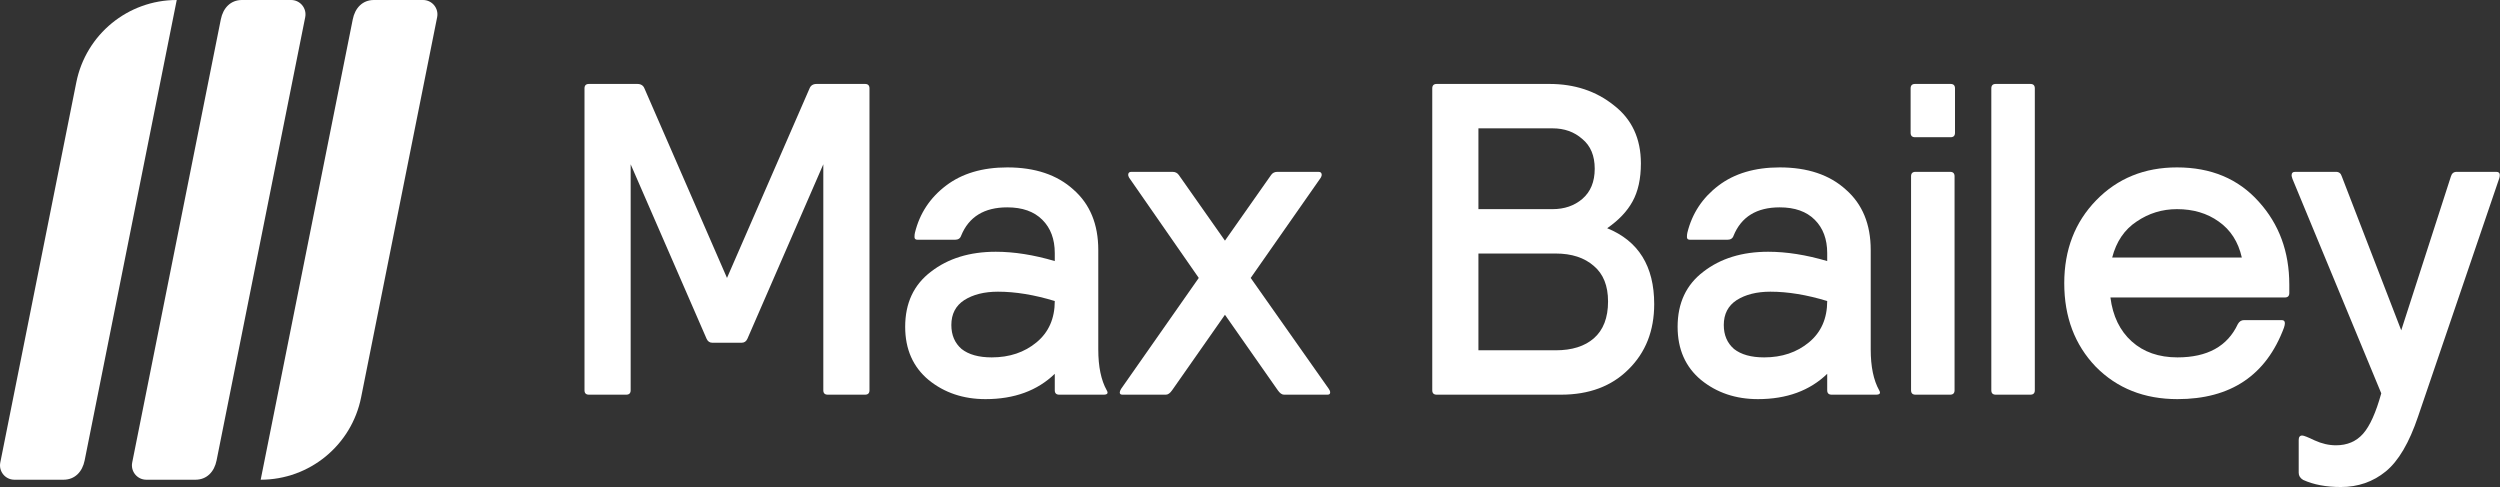 <svg width="154" height="30" viewBox="0 0 154 30" fill="none" xmlns="http://www.w3.org/2000/svg">
<rect x="0" y="0" width="154" height="30" fill="#333333" stroke="none"/>
<path d="M4.701 5.071C5.291 2.122 7.88 0 10.887 0L5.214 28.363C5.076 29.054 4.618 29.551 3.913 29.551H0.887C0.327 29.551 -0.092 29.039 0.018 28.49L4.701 5.071Z" fill="white"/>
<path d="M13.604 1.188C13.743 0.497 14.201 0 14.906 0H17.932C18.491 0 18.911 0.512 18.801 1.06L13.341 28.363C13.203 29.054 12.744 29.551 12.04 29.551H9.013C8.454 29.551 8.034 29.039 8.144 28.49L13.604 1.188Z" fill="white"/>
<path d="M23.032 0C22.328 0 21.869 0.497 21.731 1.188L16.058 29.551C19.065 29.551 21.654 27.428 22.244 24.48L26.928 1.06C27.038 0.512 26.618 0 26.059 0H23.032Z" fill="white"/>
<path d="M53.56 5.445V24.039C53.56 24.221 53.469 24.312 53.287 24.312H50.99C50.807 24.312 50.716 24.221 50.716 24.039V10.121L46.041 20.867C45.968 21.031 45.849 21.113 45.685 21.113H43.88C43.716 21.113 43.598 21.031 43.525 20.867L38.849 10.121V24.039C38.849 24.221 38.758 24.312 38.575 24.312H36.279C36.096 24.312 36.005 24.221 36.005 24.039V5.445C36.005 5.263 36.096 5.171 36.279 5.171H39.259C39.478 5.171 39.624 5.263 39.697 5.445L44.783 17.121L49.869 5.445C49.942 5.263 50.087 5.171 50.306 5.171H53.287C53.469 5.171 53.56 5.263 53.56 5.445Z" fill="white"/>
<path d="M58.822 14.769H56.525C56.397 14.769 56.333 14.714 56.333 14.605C56.333 14.496 56.342 14.405 56.361 14.332C56.652 13.147 57.29 12.181 58.275 11.433C59.259 10.686 60.517 10.312 62.048 10.312C63.762 10.312 65.12 10.768 66.123 11.679C67.143 12.573 67.654 13.812 67.654 15.398V21.523C67.654 22.581 67.827 23.419 68.173 24.039C68.283 24.221 68.219 24.312 67.982 24.312H65.248C65.065 24.312 64.974 24.221 64.974 24.039V23.027C63.898 24.066 62.477 24.586 60.708 24.586C59.341 24.586 58.174 24.194 57.208 23.41C56.242 22.608 55.759 21.514 55.759 20.129C55.759 18.67 56.288 17.54 57.345 16.738C58.402 15.918 59.733 15.508 61.337 15.508C62.468 15.508 63.68 15.699 64.974 16.082V15.59C64.974 14.733 64.719 14.049 64.208 13.539C63.698 13.028 62.978 12.773 62.048 12.773C60.626 12.773 59.678 13.357 59.204 14.523C59.15 14.687 59.022 14.769 58.822 14.769ZM64.974 18.543C63.716 18.16 62.55 17.968 61.474 17.968C60.635 17.968 59.943 18.142 59.396 18.488C58.867 18.834 58.603 19.345 58.603 20.019C58.603 20.639 58.812 21.131 59.232 21.496C59.669 21.842 60.289 22.015 61.091 22.015C62.185 22.015 63.105 21.706 63.853 21.086C64.6 20.466 64.974 19.618 64.974 18.543Z" fill="white"/>
<path d="M72.613 10.777L75.457 14.824L78.301 10.777C78.392 10.649 78.52 10.586 78.684 10.586H81.227C81.354 10.586 81.418 10.649 81.418 10.777C81.418 10.813 81.4 10.868 81.363 10.941L77.043 17.121L81.856 23.957C81.91 24.03 81.938 24.103 81.938 24.176C81.938 24.267 81.883 24.312 81.774 24.312H79.094C78.966 24.312 78.839 24.221 78.711 24.039L75.457 19.39L72.203 24.039C72.076 24.221 71.948 24.312 71.82 24.312H69.141C69.031 24.312 68.977 24.267 68.977 24.176C68.977 24.121 69.004 24.048 69.058 23.957L73.844 17.121L69.551 10.941C69.514 10.868 69.496 10.813 69.496 10.777C69.496 10.649 69.56 10.586 69.687 10.586H72.23C72.394 10.586 72.522 10.649 72.613 10.777Z" fill="white"/>
<path d="M88.501 24.312C88.319 24.312 88.227 24.221 88.227 24.039V5.445C88.227 5.263 88.319 5.171 88.501 5.171H95.446C96.996 5.171 98.317 5.609 99.411 6.484C100.523 7.341 101.079 8.535 101.079 10.066C101.079 11.014 100.906 11.798 100.56 12.418C100.231 13.019 99.712 13.566 99.001 14.058C100.933 14.842 101.899 16.401 101.899 18.734C101.899 20.375 101.371 21.715 100.314 22.754C99.274 23.793 97.889 24.312 96.157 24.312H88.501ZM91.071 15.617V21.578H95.829C96.832 21.578 97.616 21.332 98.181 20.84C98.764 20.329 99.056 19.573 99.056 18.57C99.056 17.604 98.764 16.875 98.181 16.383C97.597 15.872 96.814 15.617 95.829 15.617H91.071ZM91.071 7.906V12.883H95.638C96.367 12.883 96.978 12.673 97.47 12.254C97.98 11.816 98.235 11.196 98.235 10.394C98.235 9.592 97.98 8.981 97.47 8.562C96.978 8.125 96.367 7.906 95.638 7.906H91.071Z" fill="white"/>
<path d="M106.403 14.769H104.107C103.979 14.769 103.915 14.714 103.915 14.605C103.915 14.496 103.924 14.405 103.942 14.332C104.234 13.147 104.872 12.181 105.857 11.433C106.841 10.686 108.099 10.312 109.63 10.312C111.344 10.312 112.702 10.768 113.704 11.679C114.725 12.573 115.236 13.812 115.236 15.398V21.523C115.236 22.581 115.409 23.419 115.755 24.039C115.865 24.221 115.801 24.312 115.564 24.312H112.829C112.647 24.312 112.556 24.221 112.556 24.039V23.027C111.48 24.066 110.058 24.586 108.29 24.586C106.923 24.586 105.756 24.194 104.79 23.41C103.824 22.608 103.341 21.514 103.341 20.129C103.341 18.67 103.87 17.54 104.927 16.738C105.984 15.918 107.315 15.508 108.919 15.508C110.049 15.508 111.262 15.699 112.556 16.082V15.59C112.556 14.733 112.301 14.049 111.79 13.539C111.28 13.028 110.56 12.773 109.63 12.773C108.208 12.773 107.26 13.357 106.786 14.523C106.732 14.687 106.604 14.769 106.403 14.769ZM112.556 18.543C111.298 18.16 110.131 17.968 109.056 17.968C108.217 17.968 107.525 18.142 106.978 18.488C106.449 18.834 106.185 19.345 106.185 20.019C106.185 20.639 106.394 21.131 106.814 21.496C107.251 21.842 107.871 22.015 108.673 22.015C109.767 22.015 110.687 21.706 111.435 21.086C112.182 20.466 112.556 19.618 112.556 18.543Z" fill="white"/>
<path d="M117.721 24.039V10.859C117.721 10.677 117.812 10.586 117.994 10.586H120.127C120.31 10.586 120.401 10.677 120.401 10.859V24.039C120.401 24.221 120.31 24.312 120.127 24.312H117.994C117.812 24.312 117.721 24.221 117.721 24.039ZM117.694 8.179V5.445C117.694 5.263 117.785 5.171 117.967 5.171H120.155C120.337 5.171 120.428 5.263 120.428 5.445V8.179C120.428 8.362 120.337 8.453 120.155 8.453H117.967C117.785 8.453 117.694 8.362 117.694 8.179Z" fill="white"/>
<path d="M122.665 24.039V5.445C122.665 5.263 122.756 5.171 122.939 5.171H125.072C125.254 5.171 125.345 5.263 125.345 5.445V24.039C125.345 24.221 125.254 24.312 125.072 24.312H122.939C122.756 24.312 122.665 24.221 122.665 24.039Z" fill="white"/>
<path d="M134.131 22.015C135.972 22.015 137.212 21.332 137.85 19.965C137.941 19.801 138.068 19.719 138.232 19.719C138.232 19.719 140.429 19.719 140.557 19.719C140.684 19.719 140.748 19.782 140.748 19.91C140.748 19.983 140.73 20.074 140.693 20.183C139.6 23.118 137.412 24.586 134.131 24.586C132.089 24.586 130.412 23.921 129.099 22.59C127.805 21.241 127.158 19.527 127.158 17.449C127.158 15.389 127.814 13.685 129.127 12.336C130.439 10.987 132.098 10.312 134.103 10.312C136.2 10.312 137.877 11.014 139.135 12.418C140.393 13.803 141.021 15.508 141.021 17.531C141.021 19.555 141.021 18.051 141.021 18.051C141.021 18.233 140.93 18.324 140.748 18.324H130.002C130.148 19.473 130.585 20.375 131.314 21.031C132.043 21.687 132.982 22.015 134.131 22.015ZM134.103 12.883C133.192 12.883 132.362 13.138 131.615 13.648C130.868 14.14 130.366 14.879 130.111 15.863H138.096C137.877 14.897 137.403 14.159 136.674 13.648C135.963 13.138 135.106 12.883 134.103 12.883Z" fill="white"/>
<path d="M143.897 10.586C144.079 10.586 144.197 10.677 144.252 10.859L147.916 20.348L150.979 10.859C151.033 10.677 151.152 10.586 151.334 10.586H153.768C153.914 10.586 153.987 10.649 153.987 10.777C153.987 10.85 153.977 10.914 153.959 10.968L148.955 25.652C148.408 27.275 147.743 28.405 146.959 29.043C146.175 29.681 145.255 30 144.197 30C143.286 30 142.511 29.854 141.873 29.562C141.691 29.453 141.6 29.307 141.6 29.125V27.102C141.6 26.919 141.673 26.828 141.818 26.828C141.91 26.828 142.165 26.928 142.584 27.129C143.022 27.329 143.459 27.43 143.897 27.43C144.589 27.43 145.145 27.193 145.565 26.719C145.984 26.245 146.358 25.415 146.686 24.23L141.217 11.023C141.18 10.914 141.162 10.841 141.162 10.804C141.162 10.659 141.235 10.586 141.381 10.586H143.897Z" fill="white"/>
</svg>
